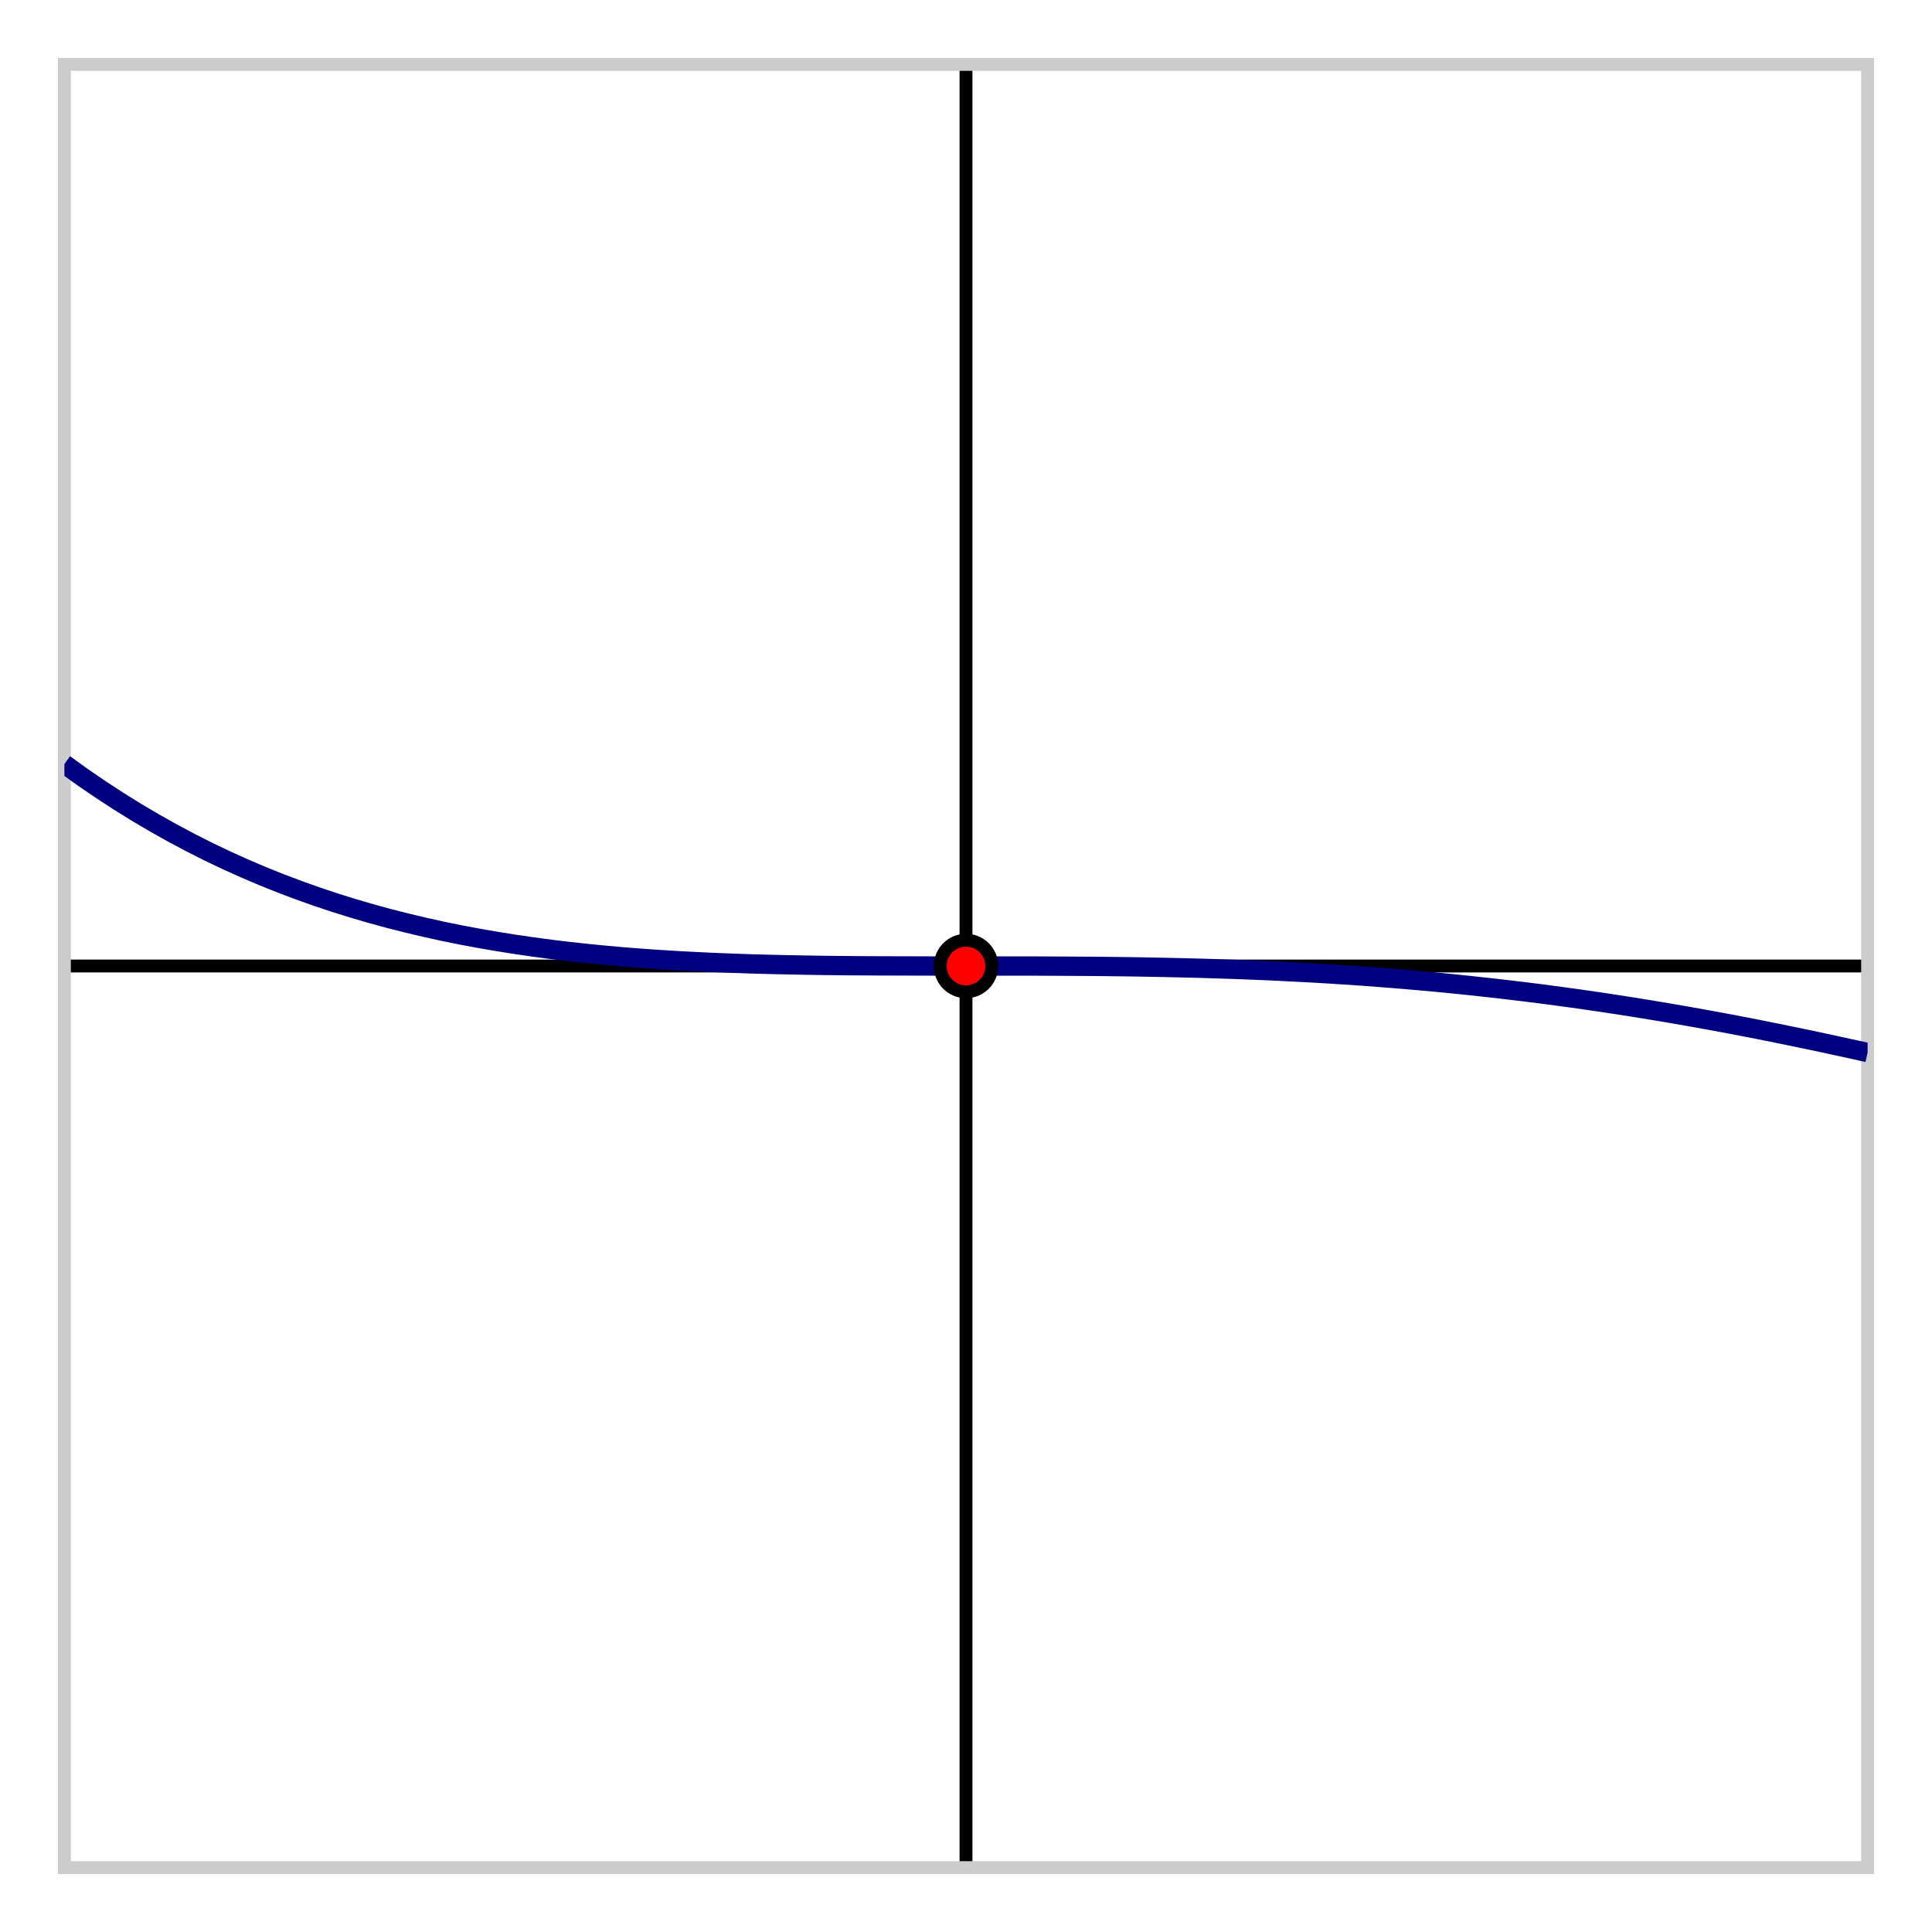<?xml version="1.0" encoding="UTF-8"?>
<svg xmlns="http://www.w3.org/2000/svg" xmlns:xlink="http://www.w3.org/1999/xlink" width="150pt" height="150pt" viewBox="0 0 150 150" version="1.1">
<defs>
<clipPath id="clip1">
  <path d="M 5 38 L 145 38 L 145 103 L 5 103 Z M 5 38 "/>
</clipPath>
</defs>
<g id="surface1">
<path style="fill:none;stroke-width:10;stroke-linecap:butt;stroke-linejoin:miter;stroke:rgb(0%,0%,0%);stroke-opacity:1;stroke-miterlimit:10;" d="M 50 750 L 1450 750 M 750 50 L 750 1450 " transform="matrix(0.1,0,0,-0.1,0,150)"/>
<path style="fill:none;stroke-width:10;stroke-linecap:butt;stroke-linejoin:miter;stroke:rgb(80.077%,80.077%,80.077%);stroke-opacity:1;stroke-miterlimit:10;" d="M 50 50 L 1450 50 L 1450 1450 L 50 1450 Z M 50 50 " transform="matrix(0.1,0,0,-0.1,0,150)"/>
<g clip-path="url(#clip1)" clip-rule="nonzero">
<path style="fill:none;stroke-width:15;stroke-linecap:butt;stroke-linejoin:miter;stroke:rgb(0%,0%,50%);stroke-opacity:1;stroke-miterlimit:10;" d="M 50 906.797 L 63.984 896.719 L 78.008 887.148 L 91.992 878.008 L 106.016 869.297 L 120 861.055 L 133.984 853.203 L 148.008 845.742 L 161.992 838.672 L 176.016 831.992 L 190 825.703 L 203.984 819.727 L 218.008 814.102 L 231.992 808.828 L 246.016 803.828 L 260 799.18 L 273.984 794.805 L 288.008 790.703 L 301.992 786.875 L 316.016 783.32 L 330 780 L 343.984 776.914 L 358.008 774.062 L 371.992 771.445 L 386.016 769.023 L 400 766.797 L 413.984 764.766 L 428.008 762.891 L 441.992 761.211 L 456.016 759.688 L 470 758.32 L 483.984 757.07 L 498.008 755.977 L 511.992 755 L 526.016 754.141 L 540 753.398 L 553.984 752.734 L 568.008 752.188 L 581.992 751.68 L 596.016 751.289 L 610 750.977 L 623.984 750.703 L 638.008 750.469 L 651.992 750.312 L 666.016 750.195 L 680 750.117 L 693.984 750.078 L 708.008 750.039 L 721.992 750 L 778.008 750 L 791.992 749.961 L 806.016 749.961 L 833.984 749.805 L 848.008 749.727 L 861.992 749.57 L 876.016 749.414 L 890 749.18 L 903.984 748.906 L 918.008 748.594 L 931.992 748.242 L 946.016 747.812 L 960 747.344 L 973.984 746.797 L 988.008 746.211 L 1001.992 745.508 L 1016.016 744.805 L 1030 743.984 L 1043.984 743.086 L 1058.008 742.148 L 1071.992 741.094 L 1086.016 740 L 1100 738.789 L 1113.984 737.539 L 1128.008 736.172 L 1141.992 734.727 L 1156.016 733.203 L 1170 731.602 L 1183.984 729.922 L 1198.008 728.164 L 1211.992 726.289 L 1226.016 724.375 L 1240 722.344 L 1253.984 720.234 L 1268.008 718.047 L 1281.992 715.781 L 1296.016 713.438 L 1310 711.016 L 1323.984 708.516 L 1338.008 705.938 L 1351.992 703.281 L 1366.016 700.547 L 1380 697.734 L 1393.984 694.883 L 1408.008 691.953 L 1421.992 688.945 L 1436.016 685.898 L 1450 682.812 " transform="matrix(0.1,0,0,-0.1,0,150)"/>
</g>
<path style=" stroke:none;fill-rule:nonzero;fill:rgb(100%,0%,0%);fill-opacity:1;" d="M 77 75 C 77 73.895 76.105 73 75 73 C 73.895 73 73 73.895 73 75 C 73 76.105 73.895 77 75 77 C 76.105 77 77 76.105 77 75 "/>
<path style="fill:none;stroke-width:10;stroke-linecap:butt;stroke-linejoin:miter;stroke:rgb(0%,0%,0%);stroke-opacity:1;stroke-miterlimit:10;" d="M 770 750 C 770 761.055 761.055 770 750 770 C 738.945 770 730 761.055 730 750 C 730 738.945 738.945 730 750 730 C 761.055 730 770 738.945 770 750 Z M 770 750 " transform="matrix(0.1,0,0,-0.1,0,150)"/>
</g>
</svg>
